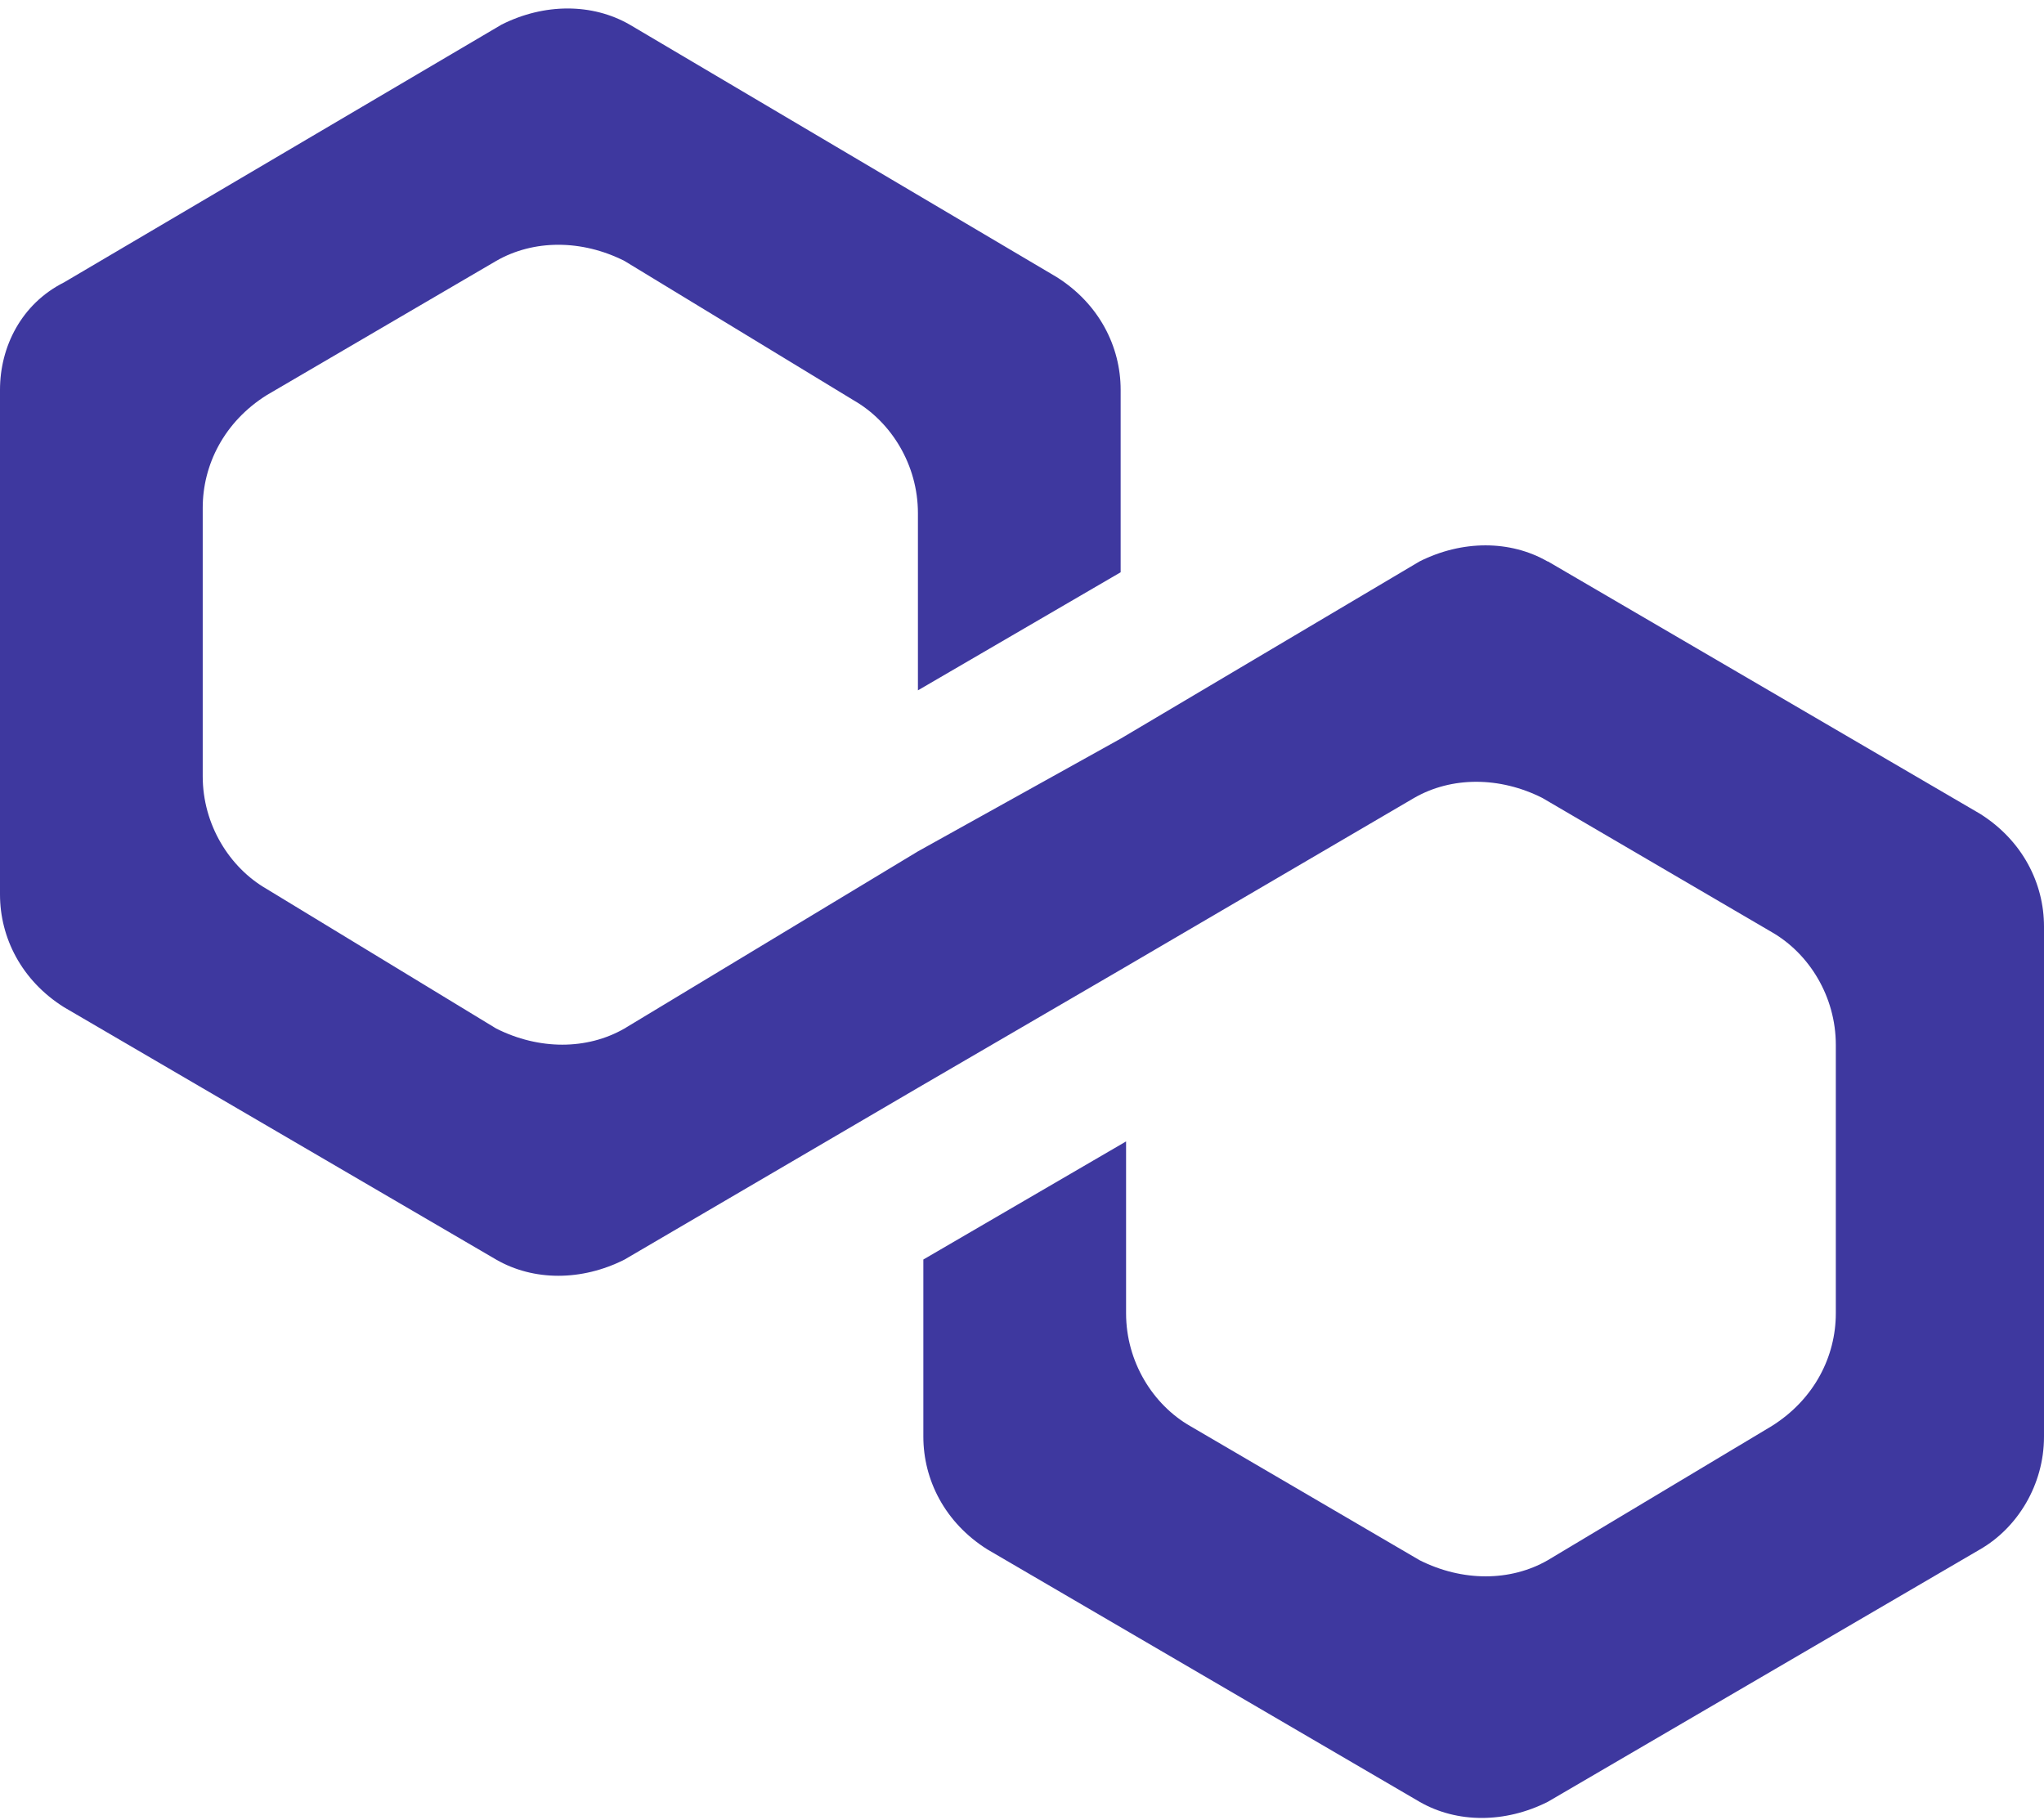 <svg width="73" height="65" viewBox="0 0 73 65" fill="none" xmlns="http://www.w3.org/2000/svg">
<path d="M55.27 20.052C53.935 19.285 52.221 19.285 50.696 20.052L40.023 26.38L32.783 30.406L22.299 36.734C20.963 37.501 19.249 37.501 17.724 36.734L9.527 31.75C8.192 30.983 7.24 29.448 7.24 27.724V18.137C7.24 16.603 8.002 15.068 9.527 14.111L17.724 9.317C19.06 8.55 20.774 8.55 22.299 9.317L30.495 14.301C31.831 15.068 32.783 16.603 32.783 18.327V24.655L40.023 20.438V13.92C40.023 12.386 39.26 10.852 37.736 9.894L22.488 0.879C21.152 0.111 19.438 0.111 17.913 0.879L2.287 10.085C0.762 10.852 0 12.386 0 13.92V31.946C0 33.48 0.762 35.014 2.287 35.972L17.724 44.987C19.06 45.755 20.774 45.755 22.299 44.987L32.783 38.85L40.023 34.633L50.507 28.496C51.842 27.729 53.556 27.729 55.081 28.496L63.278 33.29C64.614 34.057 65.565 35.591 65.565 37.316V46.903C65.565 48.437 64.803 49.971 63.278 50.929L55.276 55.722C53.94 56.489 52.226 56.489 50.702 55.722L42.505 50.929C41.169 50.162 40.217 48.627 40.217 46.903V40.765L32.977 44.982V51.31C32.977 52.844 33.74 54.378 35.264 55.336L50.702 64.351C52.037 65.118 53.751 65.118 55.276 64.351L70.713 55.336C72.048 54.569 73 53.034 73 51.31V33.088C73 31.554 72.238 30.02 70.713 29.062L55.276 20.047L55.27 20.052Z" fill="#3E389F"/>
</svg>
